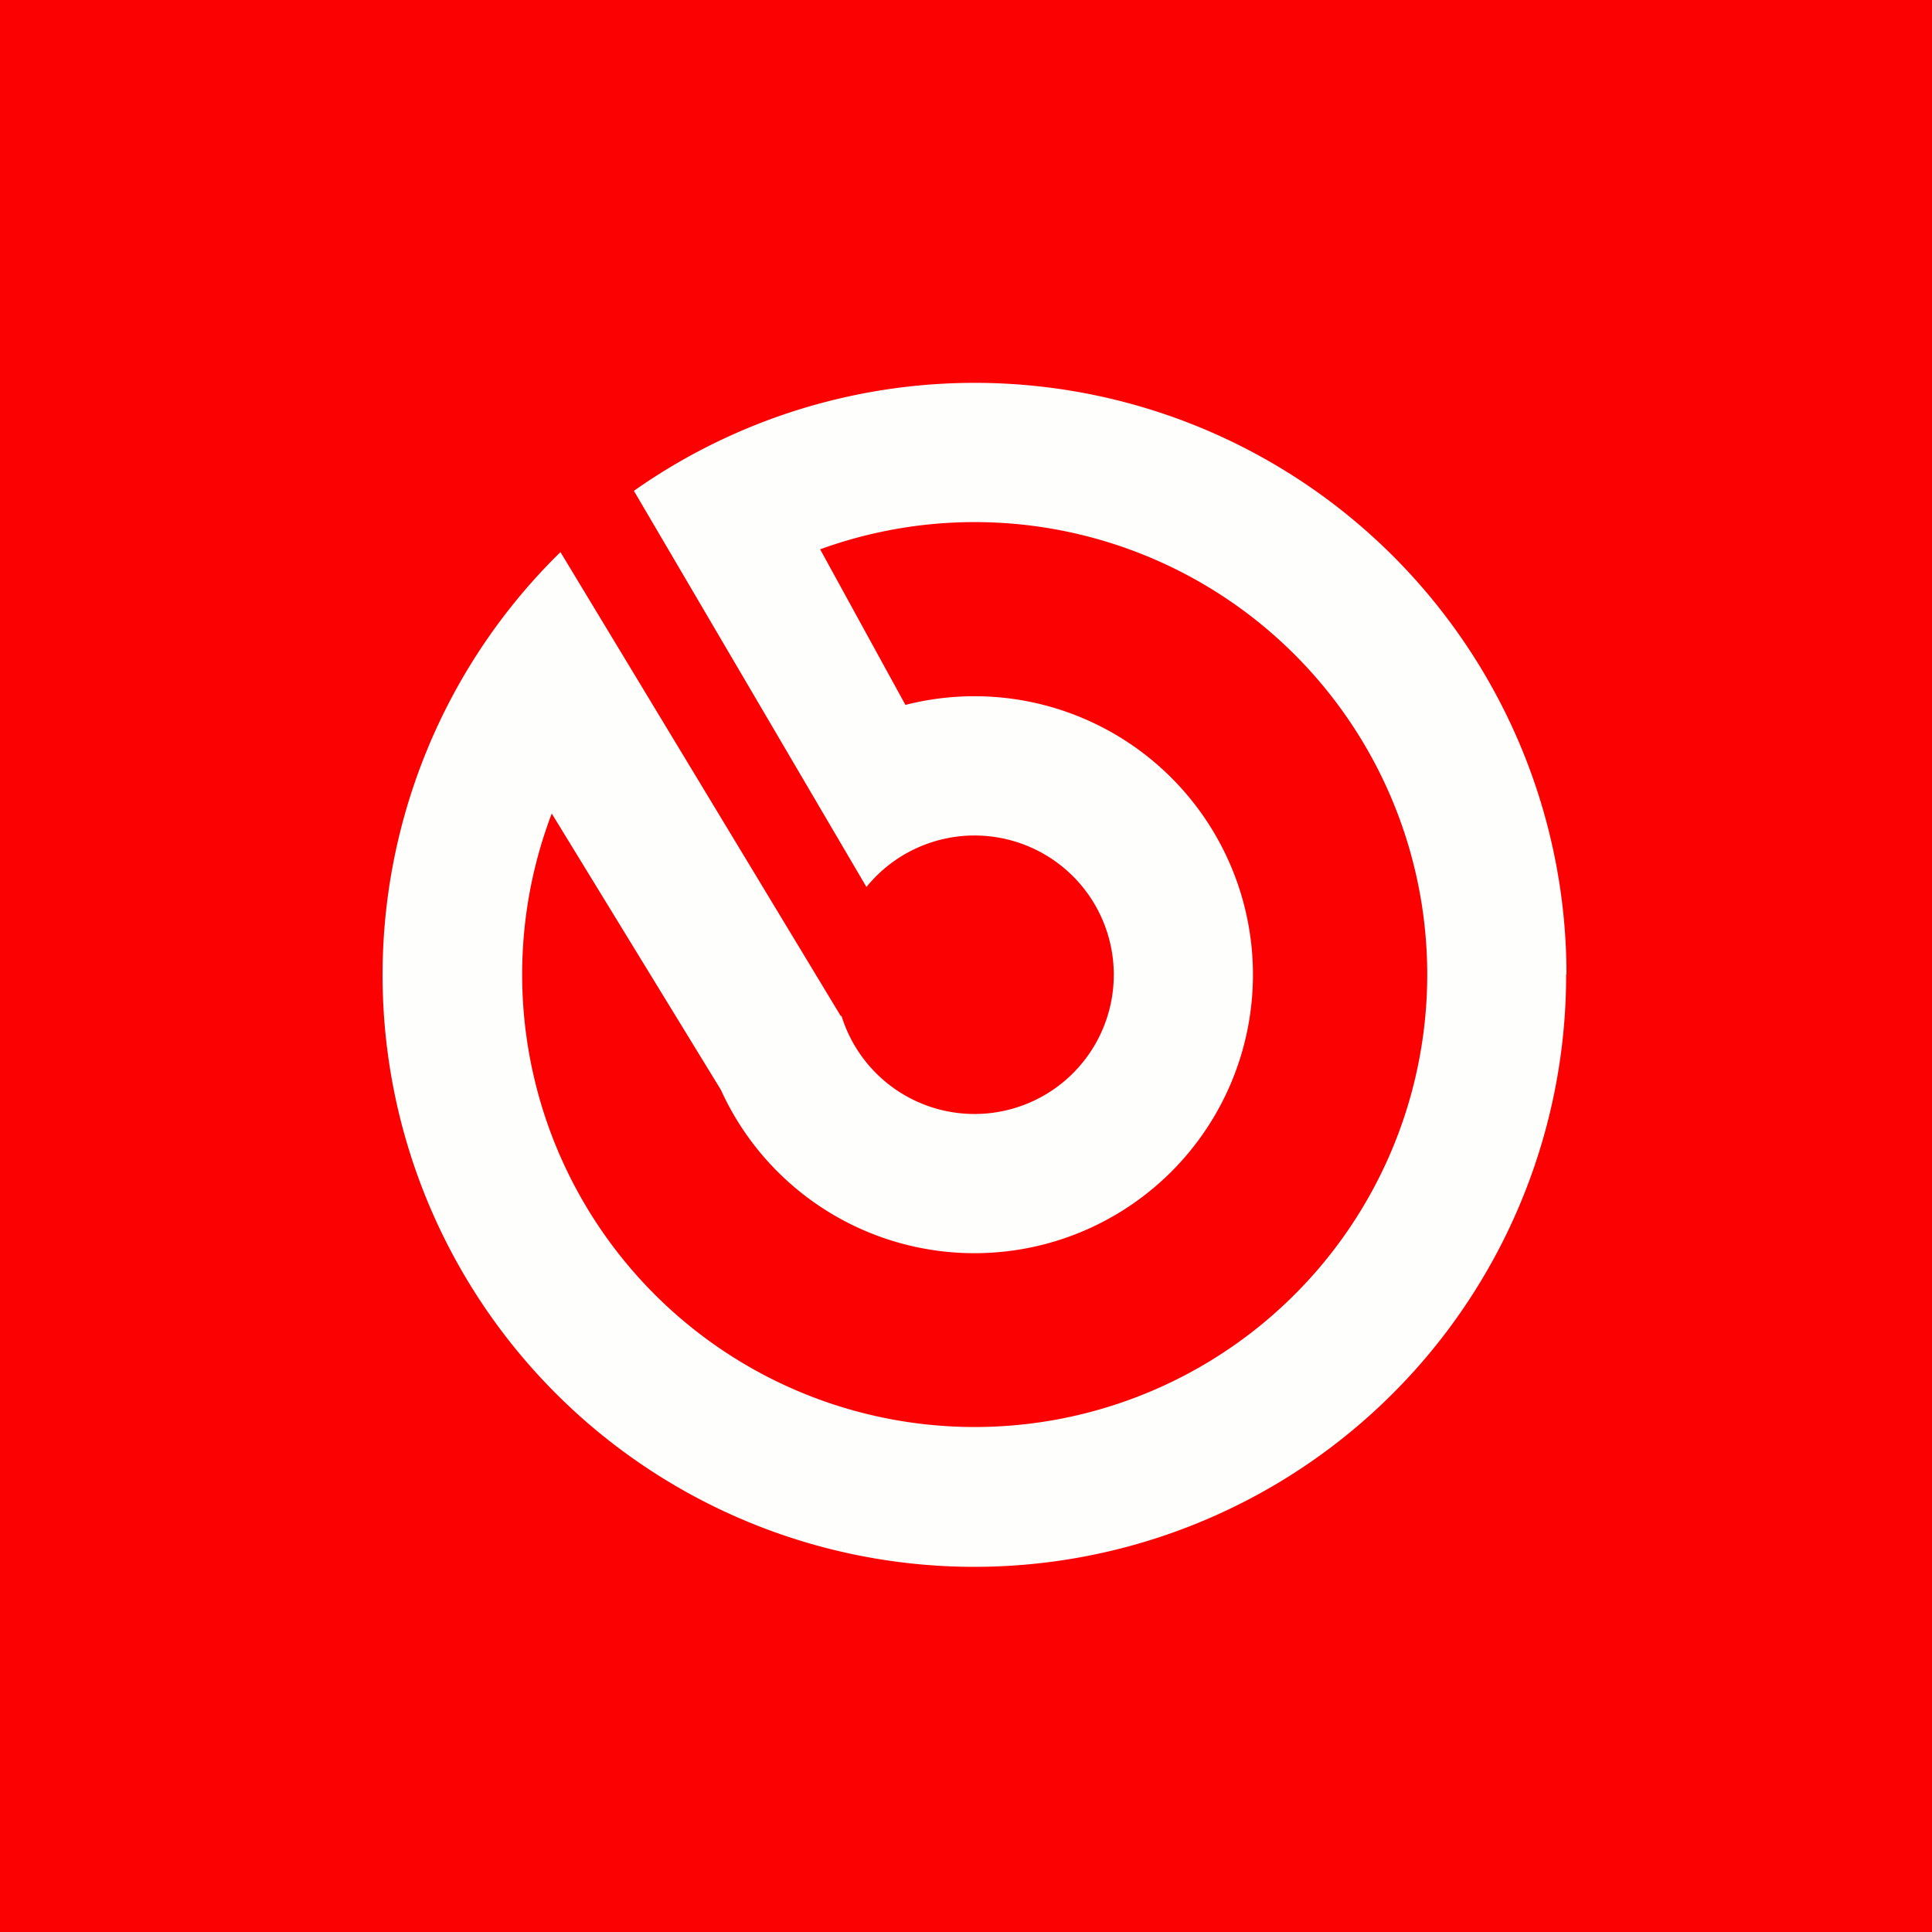 <?xml version="1.0" encoding="UTF-8"?>
<!-- generated by Finnhub -->
<svg viewBox="0 0 55.5 55.5" xmlns="http://www.w3.org/2000/svg">
<path d="M 0,0 H 55.5 V 55.5 H 0 Z" fill="rgb(252, 1, 2)"/>
<path d="M 44.99,27.985 A 17,17 0 1,1 16.1,15.86 L 24.16,29.2 L 24.17,29.17 A 4,4 0 1,0 24.89,25.48 L 18.21,14.1 A 17,17 0 0,1 45,28 Z M 41,28 A 13,13 0 1,1 15.85,23.37 L 20.71,31.31 A 8,8 0 1,0 26.01,20.25 L 23.56,15.78 A 13,13 0 0,1 41,28 Z" fill="rgb(254, 254, 253)" fill-rule="evenodd"/>
</svg>

